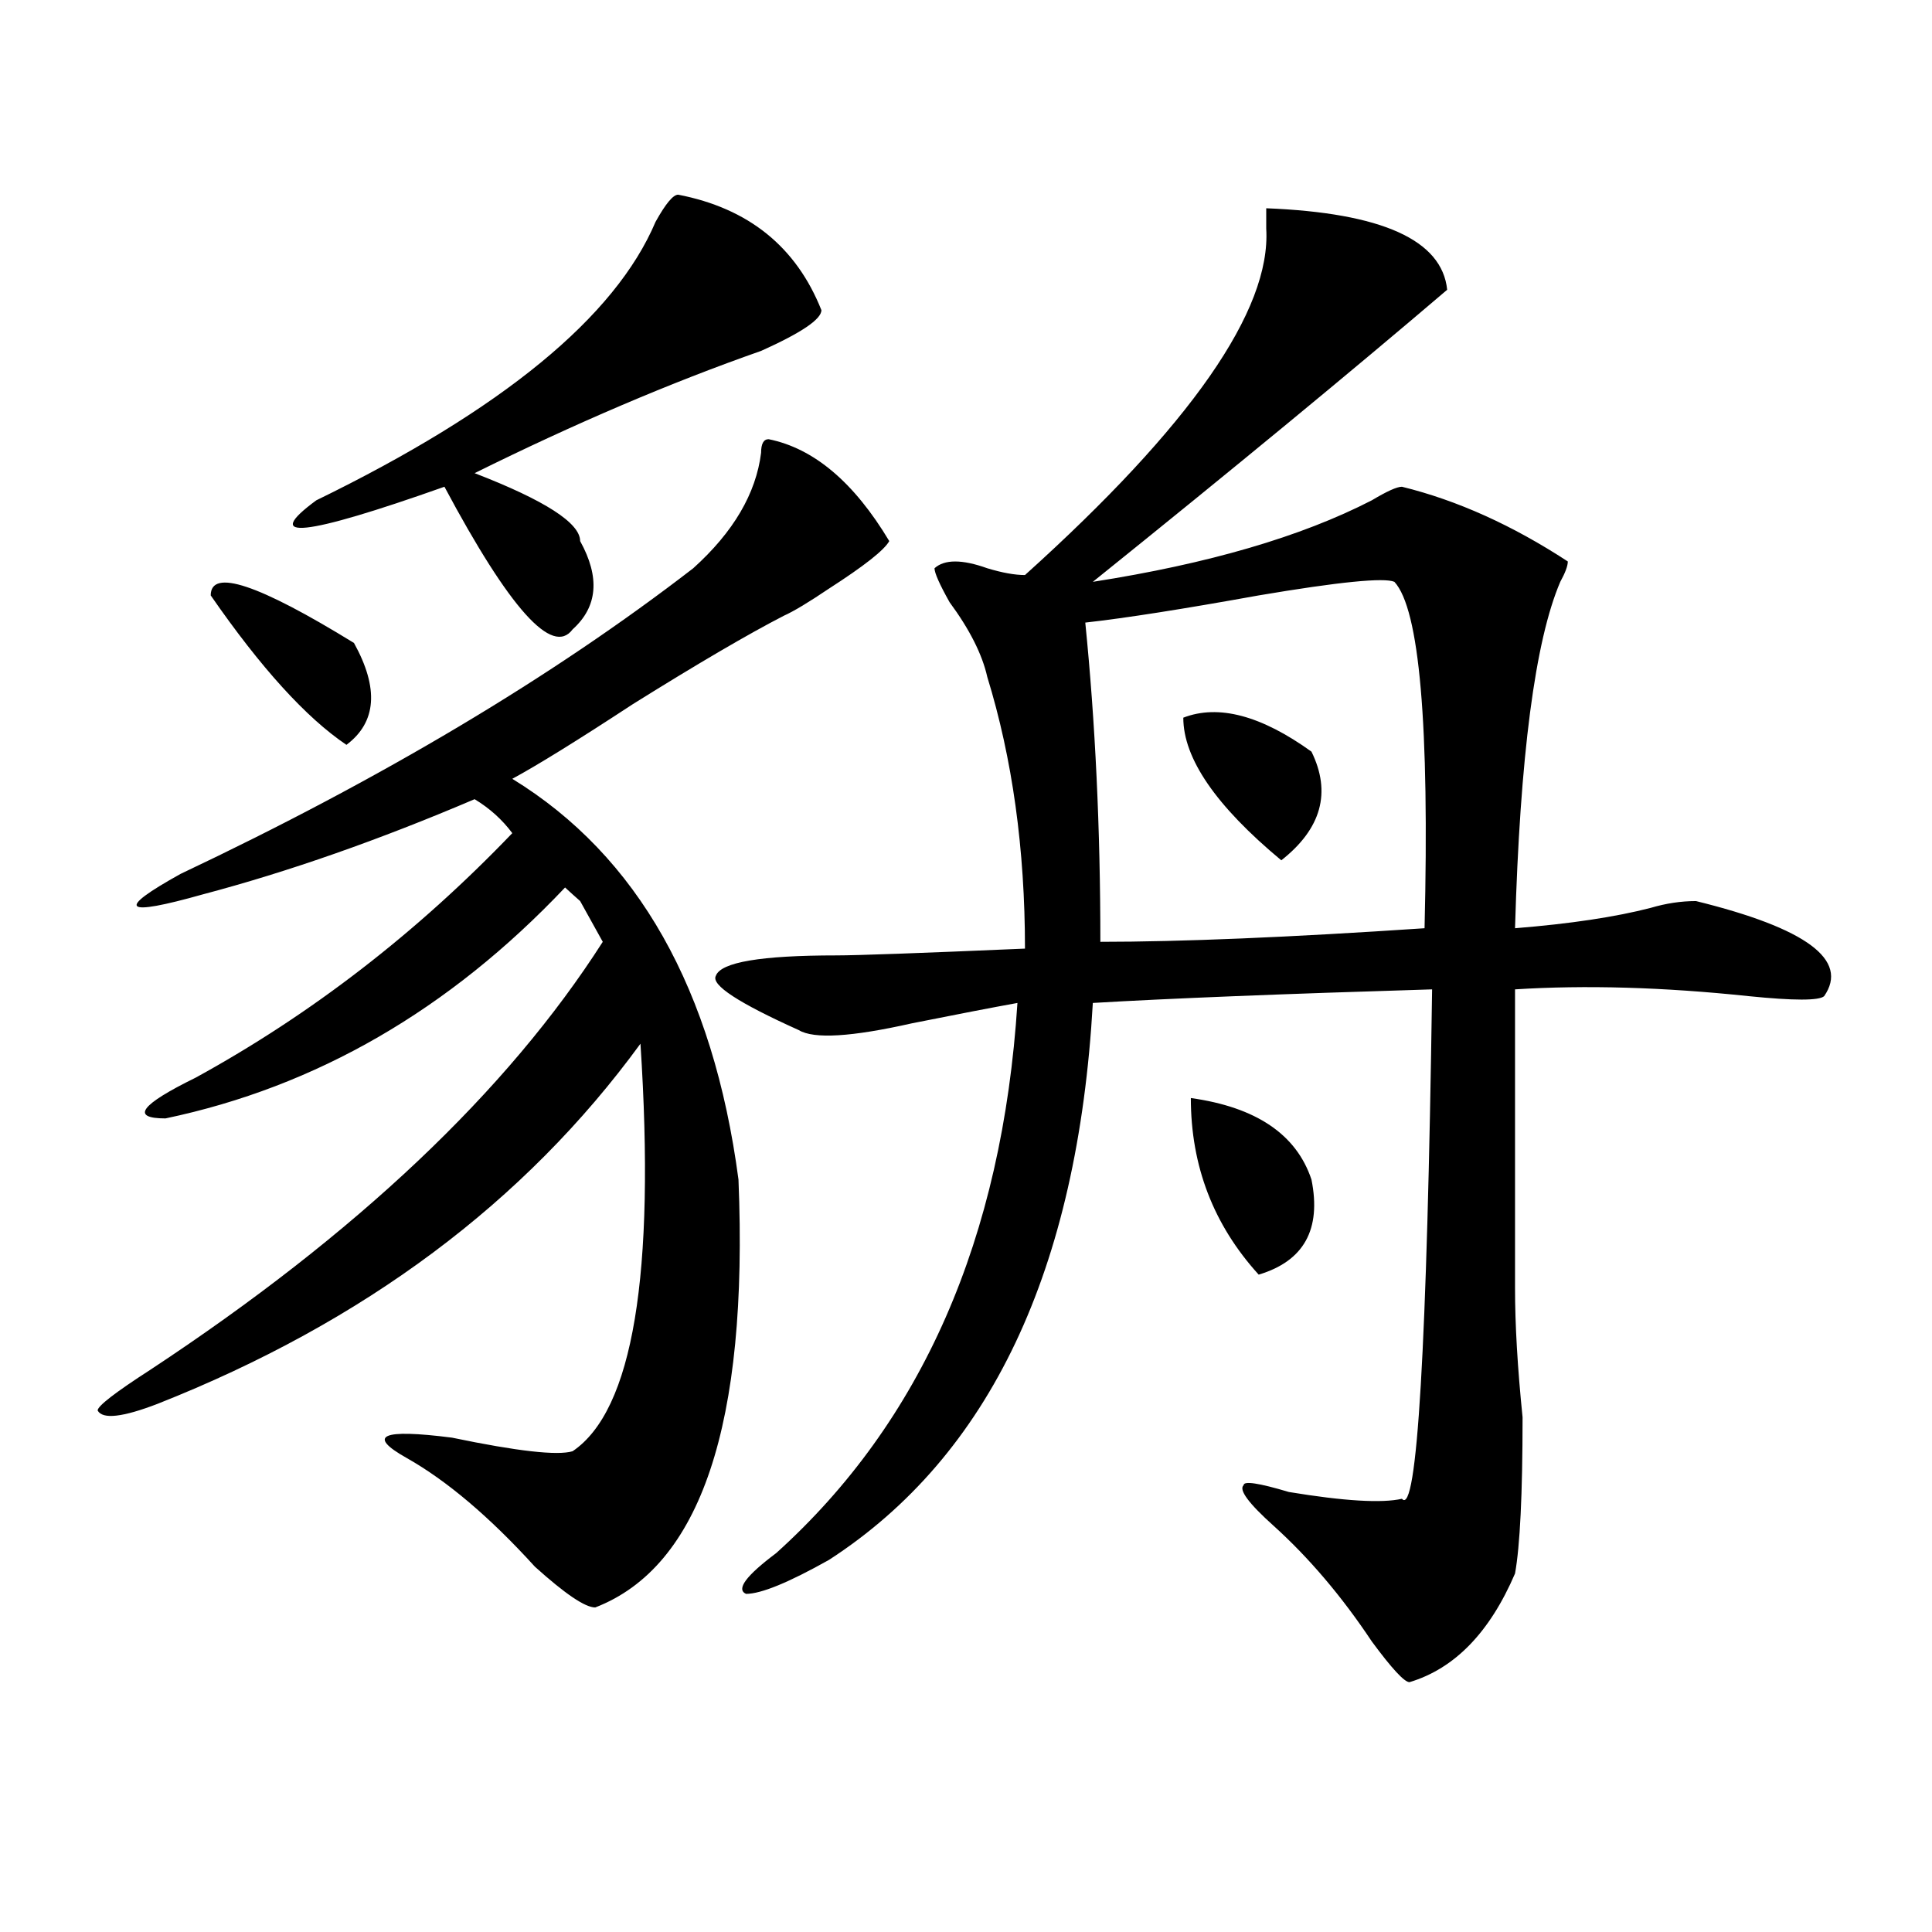 <?xml version="1.0" encoding="utf-8"?>
<!-- Generator: Adobe Illustrator 16.0.0, SVG Export Plug-In . SVG Version: 6.00 Build 0)  -->
<!DOCTYPE svg PUBLIC "-//W3C//DTD SVG 1.1//EN" "http://www.w3.org/Graphics/SVG/1.1/DTD/svg11.dtd">
<svg version="1.1" id="图层_1" xmlns="http://www.w3.org/2000/svg" xmlns:xlink="http://www.w3.org/1999/xlink" x="0px" y="0px"
	 width="1000px" height="1000px" viewBox="0 0 1000 1000" enable-background="new 0 0 1000 1000" xml:space="preserve">
<path d="M397.844,227.328c23.414,4.724,44.206,22.302,62.438,52.734c-2.622,4.724-13.049,12.909-31.219,24.609
	c-10.427,7.031-18.231,11.755-23.414,14.063c-18.231,9.393-44.268,24.609-78.047,45.703c-28.658,18.787-49.45,31.641-62.438,38.672
	c64.998,39.88,104.021,108.984,117.07,207.422c5.183,126.563-19.512,200.391-74.145,221.484c-5.244,0-15.609-7.031-31.219-21.094
	c-23.414-25.763-45.548-44.495-66.34-56.25c-20.854-11.7-13.049-15.216,23.414-10.547c33.779,7.031,54.633,9.393,62.438,7.031
	c31.219-21.094,42.926-91.406,35.121-210.938c-59.877,82.068-143.106,144.141-249.75,186.328
	c-18.231,7.031-28.658,8.24-31.219,3.516c0-2.307,9.085-9.338,27.316-21.094c106.644-70.313,184.69-144.141,234.141-221.484
	c-2.622-4.669-6.524-11.7-11.707-21.094c-2.622-2.307-5.244-4.669-7.805-7.031C232.604,522.64,163.703,562.521,85.656,578.89
	c-18.231,0-13.049-7.031,15.609-21.094c59.815-32.794,114.448-74.982,163.898-126.563c-5.244-7.031-11.707-12.854-19.512-17.578
	c-49.45,21.094-96.278,37.518-140.484,49.219c-41.646,11.755-45.548,8.24-11.707-10.547
	c104.021-49.219,192.495-101.953,265.359-158.203c20.792-18.732,32.499-38.672,35.121-59.766
	C393.941,229.69,395.222,227.328,397.844,227.328z M109.07,308.187c0-14.063,24.694-5.823,74.145,24.609
	c12.987,23.456,11.707,41.034-3.902,52.734C158.459,371.469,135.045,345.706,109.07,308.187z M351.016,100.765
	c36.401,7.031,61.096,26.971,74.145,59.766c0,4.724-10.427,11.755-31.219,21.094c-46.828,16.425-96.278,37.518-148.289,63.281
	c36.401,14.063,54.633,25.818,54.633,35.156c10.365,18.787,9.085,34.003-3.902,45.703c-10.427,14.063-32.561-10.547-66.34-73.828
	c-72.864,25.818-94.998,28.125-66.34,7.031c96.217-46.857,154.752-94.922,175.605-144.141
	C344.491,105.49,348.394,100.765,351.016,100.765z M655.398,107.797c59.815,2.362,91.034,16.425,93.656,42.188
	c-49.45,42.188-110.607,92.615-183.41,151.172c59.815-9.338,107.924-23.401,144.387-42.188c7.805-4.669,12.987-7.031,15.609-7.031
	c28.597,7.031,57.193,19.94,85.852,38.672c0,2.362-1.342,5.878-3.902,10.547c-13.049,30.487-20.854,90.253-23.414,179.297
	c28.597-2.307,52.011-5.823,70.242-10.547c7.805-2.307,15.609-3.516,23.414-3.516c57.193,14.063,79.327,30.487,66.34,49.219
	c-2.622,2.362-15.609,2.362-39.023,0c-44.268-4.669-84.571-5.823-120.973-3.516c0,53.943,0,105.469,0,154.688
	c0,18.787,1.28,41.034,3.902,66.797c0,39.88-1.342,66.797-3.902,80.859c-13.049,30.432-31.219,49.219-54.633,56.25
	c-2.622,0-9.146-7.031-19.512-21.094c-15.609-23.456-32.561-43.341-50.73-59.766c-13.049-11.7-18.231-18.732-15.609-21.094
	c0-2.307,7.805-1.154,23.414,3.516c28.597,4.724,48.108,5.878,58.535,3.516c7.805,9.393,12.987-78.497,15.609-263.672
	c-78.047,2.362-136.582,4.724-175.605,7.031c-7.805,138.318-53.353,234.393-136.582,288.281
	c-20.854,11.7-35.121,17.578-42.926,17.578c-5.244-2.362,0-9.393,15.609-21.094c75.425-67.95,117.07-162.872,124.875-284.766
	c-13.049,2.362-31.219,5.878-54.633,10.547c-31.219,7.031-50.73,8.24-58.535,3.516c-31.219-14.063-45.548-23.401-42.926-28.125
	c2.561-7.031,23.414-10.547,62.438-10.547c10.365,0,42.926-1.154,97.559-3.516c0-51.526-6.524-98.438-19.512-140.625
	c-2.622-11.7-9.146-24.609-19.512-38.672c-5.244-9.338-7.805-15.216-7.805-17.578c5.183-4.669,14.268-4.669,27.316,0
	c7.805,2.362,14.268,3.516,19.512,3.516c85.852-77.344,127.436-137.109,124.875-179.297
	C655.398,113.674,655.398,110.159,655.398,107.797z M721.738,301.156c-5.244-2.307-28.658,0-70.242,7.031
	c-39.023,7.031-68.962,11.755-89.754,14.063c5.183,51.581,7.805,106.677,7.805,165.234c41.584,0,97.559-2.307,167.801-7.031
	C739.908,374.984,734.726,315.219,721.738,301.156z M678.813,389.047c10.365,21.094,5.183,39.88-15.609,56.25
	c-33.841-28.125-50.73-52.734-50.73-73.828C630.643,364.437,652.776,370.315,678.813,389.047z M616.375,568.344
	c33.779,4.724,54.633,18.787,62.438,42.188c5.183,25.818-3.902,42.188-27.316,49.219C628.082,633.987,616.375,603.5,616.375,568.344
	z"/>
</svg>
